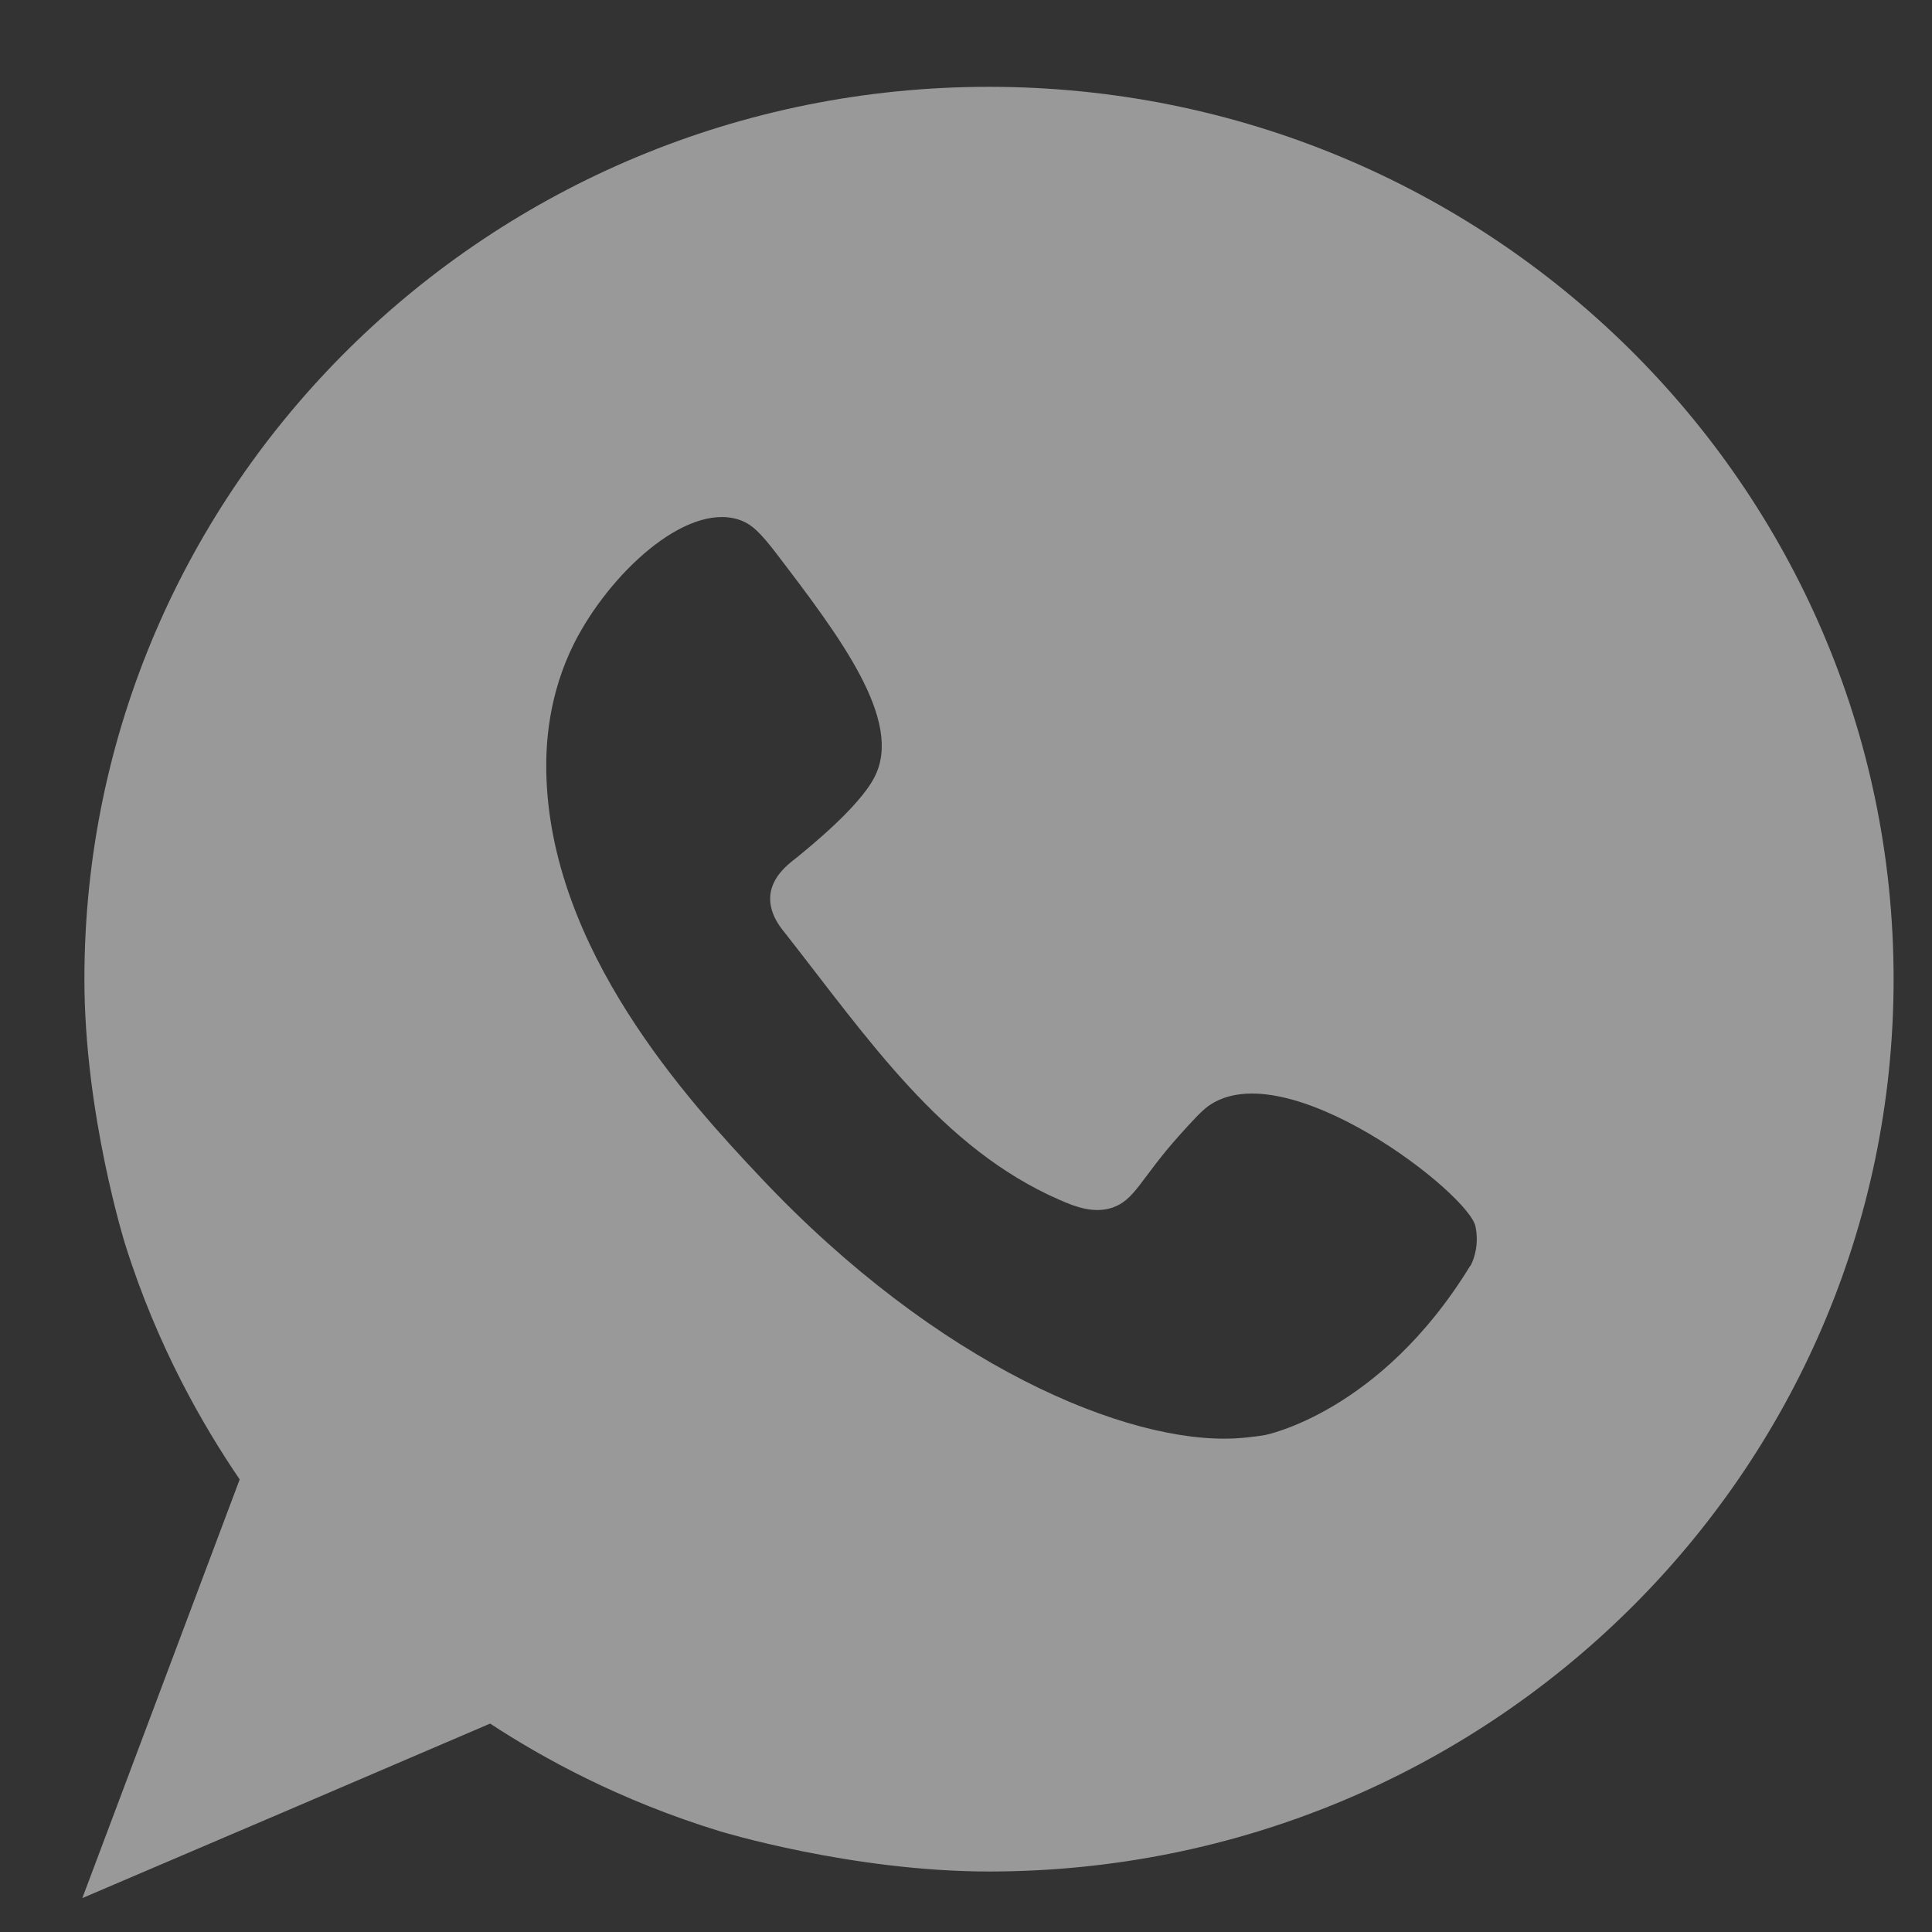 <svg width="16" height="16" viewBox="0 0 16 16" fill="none" xmlns="http://www.w3.org/2000/svg">
<rect x="0" y="0" width="16" height="16" fill="#333333" stroke="none"/>
<path d="M8.19 0.719C4.054 0.719 0.699 4.027 0.699 8.109C0.699 9.23 1.037 10.306 1.037 10.306C1.306 11.161 1.687 11.814 1.985 12.252C1.551 13.407 1.116 14.564 0.682 15.719C1.808 15.239 2.933 14.757 4.059 14.274C4.494 14.559 5.133 14.912 5.963 15.166C5.963 15.166 7.052 15.499 8.19 15.499C12.329 15.499 15.682 12.192 15.682 8.109C15.682 4.027 12.329 0.719 8.19 0.719ZM12.178 10.482C12.178 10.484 12.175 10.484 12.175 10.484C11.43 11.702 10.474 11.885 10.474 11.885C10.474 11.885 10.363 11.904 10.232 11.912C9.338 11.96 7.766 11.31 6.296 9.748C5.704 9.12 4.548 7.863 4.524 6.385C4.521 6.168 4.538 5.759 4.756 5.325C5.045 4.755 5.672 4.165 6.114 4.302C6.222 4.336 6.294 4.407 6.432 4.587C6.956 5.274 7.484 5.97 7.242 6.436C7.116 6.684 6.692 7.025 6.593 7.106C6.526 7.157 6.398 7.257 6.38 7.408C6.363 7.554 6.459 7.676 6.499 7.724C7.193 8.608 7.798 9.51 8.773 9.936C8.914 9.999 9.062 10.05 9.21 10.002C9.4 9.938 9.445 9.763 9.763 9.407C9.884 9.273 9.943 9.208 10.005 9.161C10.645 8.701 12.173 9.89 12.22 10.16C12.227 10.197 12.23 10.228 12.23 10.26C12.23 10.396 12.178 10.482 12.178 10.482Z" fill="white" fill-opacity="0.5"/>
</svg>
